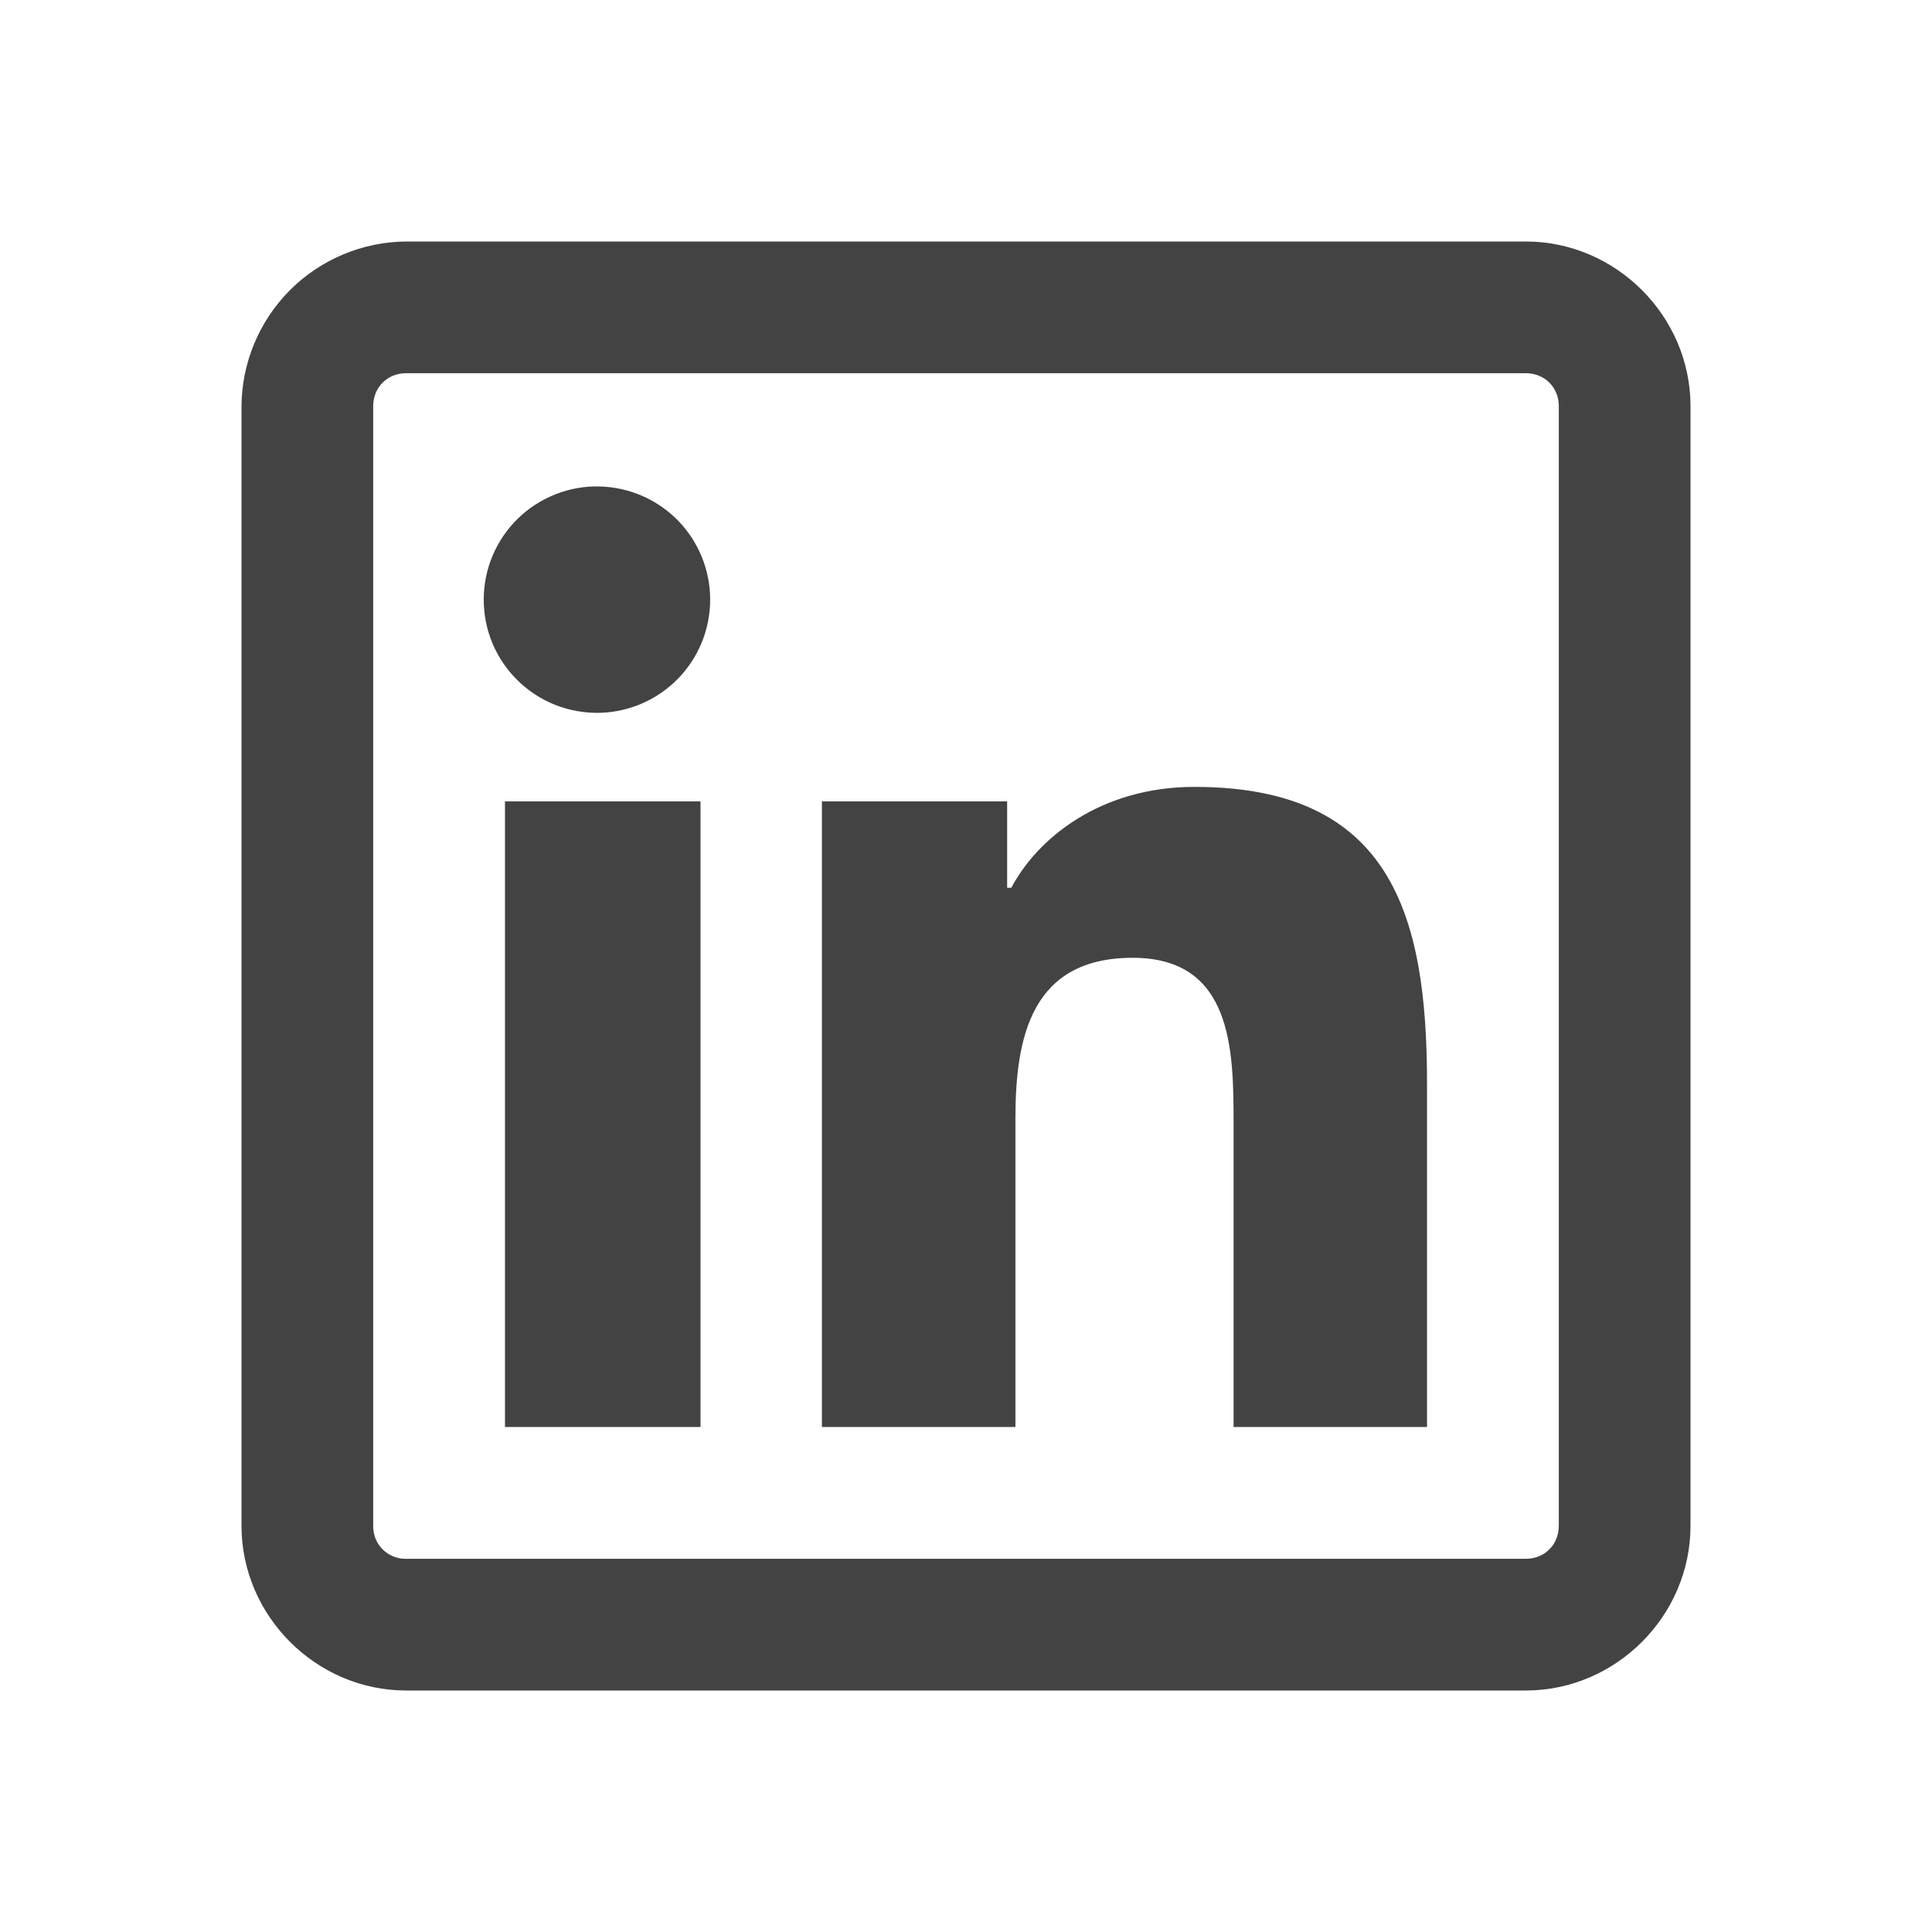 <svg width="24" height="24" viewBox="0 0 24 24" fill="none" xmlns="http://www.w3.org/2000/svg">
<path d="M5.045 3C4.504 3.004 3.986 3.221 3.603 3.603C3.221 3.986 3.004 4.504 3 5.045V18.954C3 20.073 3.927 21 5.045 21H18.954C20.073 21 21 20.073 21 18.954V5.045C21 3.927 20.073 3 18.954 3H5.045ZM5.045 4.636H18.954C19.188 4.636 19.364 4.812 19.364 5.045V18.954C19.364 19.188 19.188 19.364 18.954 19.364H5.045C4.991 19.365 4.938 19.355 4.887 19.335C4.837 19.315 4.792 19.285 4.753 19.247C4.715 19.208 4.685 19.163 4.665 19.113C4.645 19.062 4.635 19.009 4.636 18.954V5.045C4.636 4.812 4.812 4.636 5.045 4.636ZM7.449 6.043C7.262 6.038 7.075 6.071 6.901 6.14C6.726 6.209 6.567 6.311 6.433 6.442C6.299 6.573 6.192 6.73 6.119 6.903C6.046 7.076 6.009 7.261 6.009 7.449C6.009 7.636 6.046 7.822 6.119 7.995C6.192 8.168 6.299 8.324 6.433 8.455C6.567 8.586 6.726 8.689 6.901 8.758C7.075 8.826 7.262 8.859 7.449 8.855C7.816 8.846 8.165 8.694 8.422 8.431C8.678 8.169 8.822 7.816 8.822 7.449C8.822 7.082 8.678 6.729 8.422 6.466C8.165 6.204 7.816 6.052 7.449 6.043ZM14.838 9.775C13.665 9.775 12.885 10.418 12.563 11.028H12.511V9.955H10.21V17.727H12.614V13.892C12.614 12.879 12.815 11.898 14.071 11.898C15.308 11.898 15.324 13.041 15.324 13.943V17.727H17.727V13.457C17.727 11.367 17.283 9.775 14.838 9.775H14.838ZM6.273 9.955V17.727H8.702V9.955H6.273Z" fill="#434343"/>
</svg>
